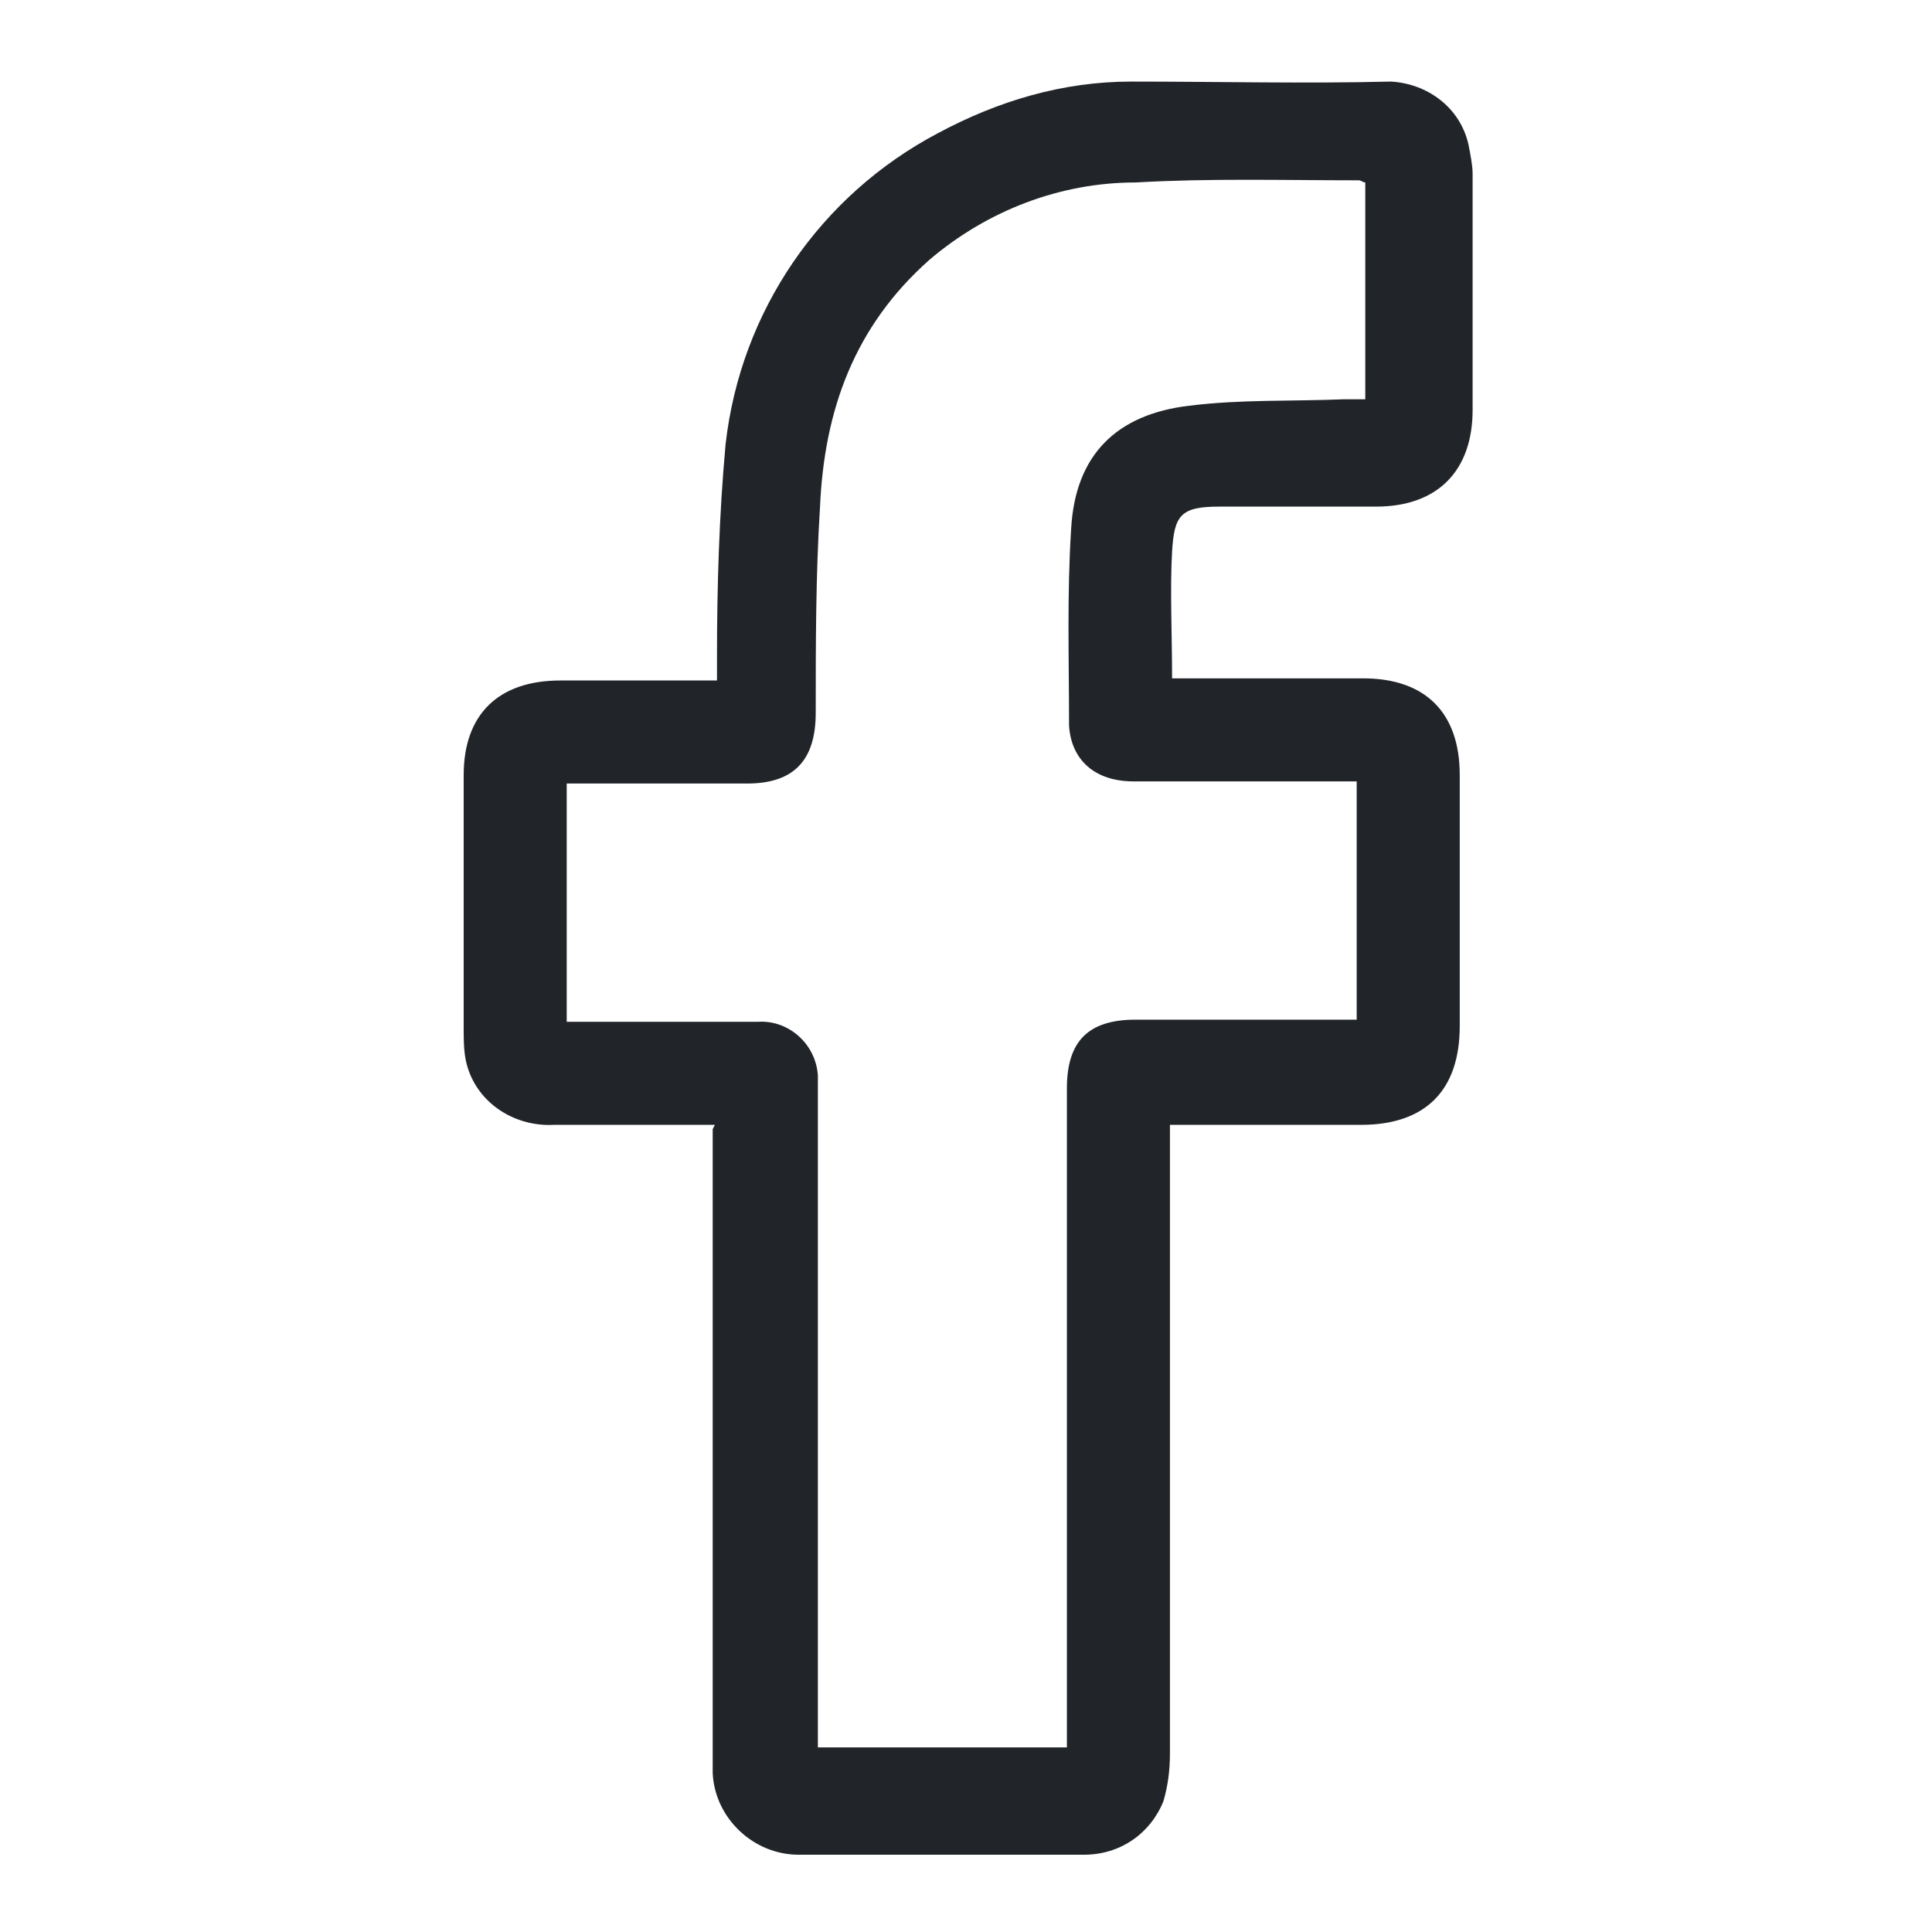 <?xml version="1.0" encoding="utf-8"?>
<!-- Generator: Adobe Illustrator 24.2.1, SVG Export Plug-In . SVG Version: 6.00 Build 0)  -->
<svg version="1.1" id="Livello_1" xmlns="http://www.w3.org/2000/svg" xmlns:xlink="http://www.w3.org/1999/xlink" x="0px" y="0px"
	 viewBox="0 0 90 90" style="enable-background:new 0 0 90 90;" xml:space="preserve">
<style type="text/css">
	.st0{fill:#212529;}
</style>
<path class="st0" d="M33.3,52.4c-2.6,0-5,0-7.5,0c-1.9,0.1-3.7-1.1-4.1-3c-0.1-0.5-0.1-1-0.1-1.4c0-4,0-8,0-11.9
	c0-2.8,1.6-4.4,4.5-4.4h7.3c0-0.4,0-0.8,0-1.1c0-3.3,0.1-6.6,0.4-9.9c0.7-6.2,4.4-11.6,9.9-14.5c2.8-1.5,5.8-2.4,9-2.4
	c4,0,8.1,0.1,12.1,0c1.7,0.1,3.2,1.2,3.6,2.9c0.1,0.5,0.2,1,0.2,1.4c0,3.7,0,7.4,0,11c0,2.8-1.6,4.5-4.5,4.5c-2.4,0-4.8,0-7.3,0
	c-1.8,0-2.1,0.4-2.2,2.1s0,3.9,0,5.9h8.9c2.9,0,4.5,1.6,4.5,4.5c0,3.9,0,7.8,0,11.7c0,3-1.6,4.6-4.6,4.6h-8.9v1.1
	c0,9.4,0,18.8,0,28.2c0,0.8-0.1,1.5-0.3,2.2c-0.6,1.5-2,2.5-3.7,2.5c-4.4,0-8.9,0-13.3,0c-2.1,0-3.9-1.7-4-3.8c0-0.3,0-0.7,0-1v-29
	L33.3,52.4z M38.1,81.4h11.6V50.7c0-2.2,1-3.2,3.2-3.2h10.3V36.4h-0.9c-3.2,0-6.3,0-9.5,0c-1.8,0-2.9-1-3-2.6c0-3.1-0.1-6.1,0.1-9.2
	c0.2-3.4,2.1-5.3,5.5-5.7c2.4-0.3,4.8-0.2,7.2-0.3h1V8.5c-0.1,0-0.2-0.1-0.3-0.1c-3.5,0-6.9-0.1-10.4,0.1c-3.5,0-6.9,1.3-9.6,3.6
	c-3.5,3.1-4.9,7-5.1,11.5C38,26.8,38,30,38,33.2c0,2.2-1,3.3-3.2,3.3h-8.4v11.1h1c2.6,0,5.3,0,7.9,0c1.4-0.1,2.7,1,2.8,2.5
	c0,0.1,0,0.1,0,0.2c0,0.3,0,0.6,0,0.9L38.1,81.4L38.1,81.4z"/>
</svg>
